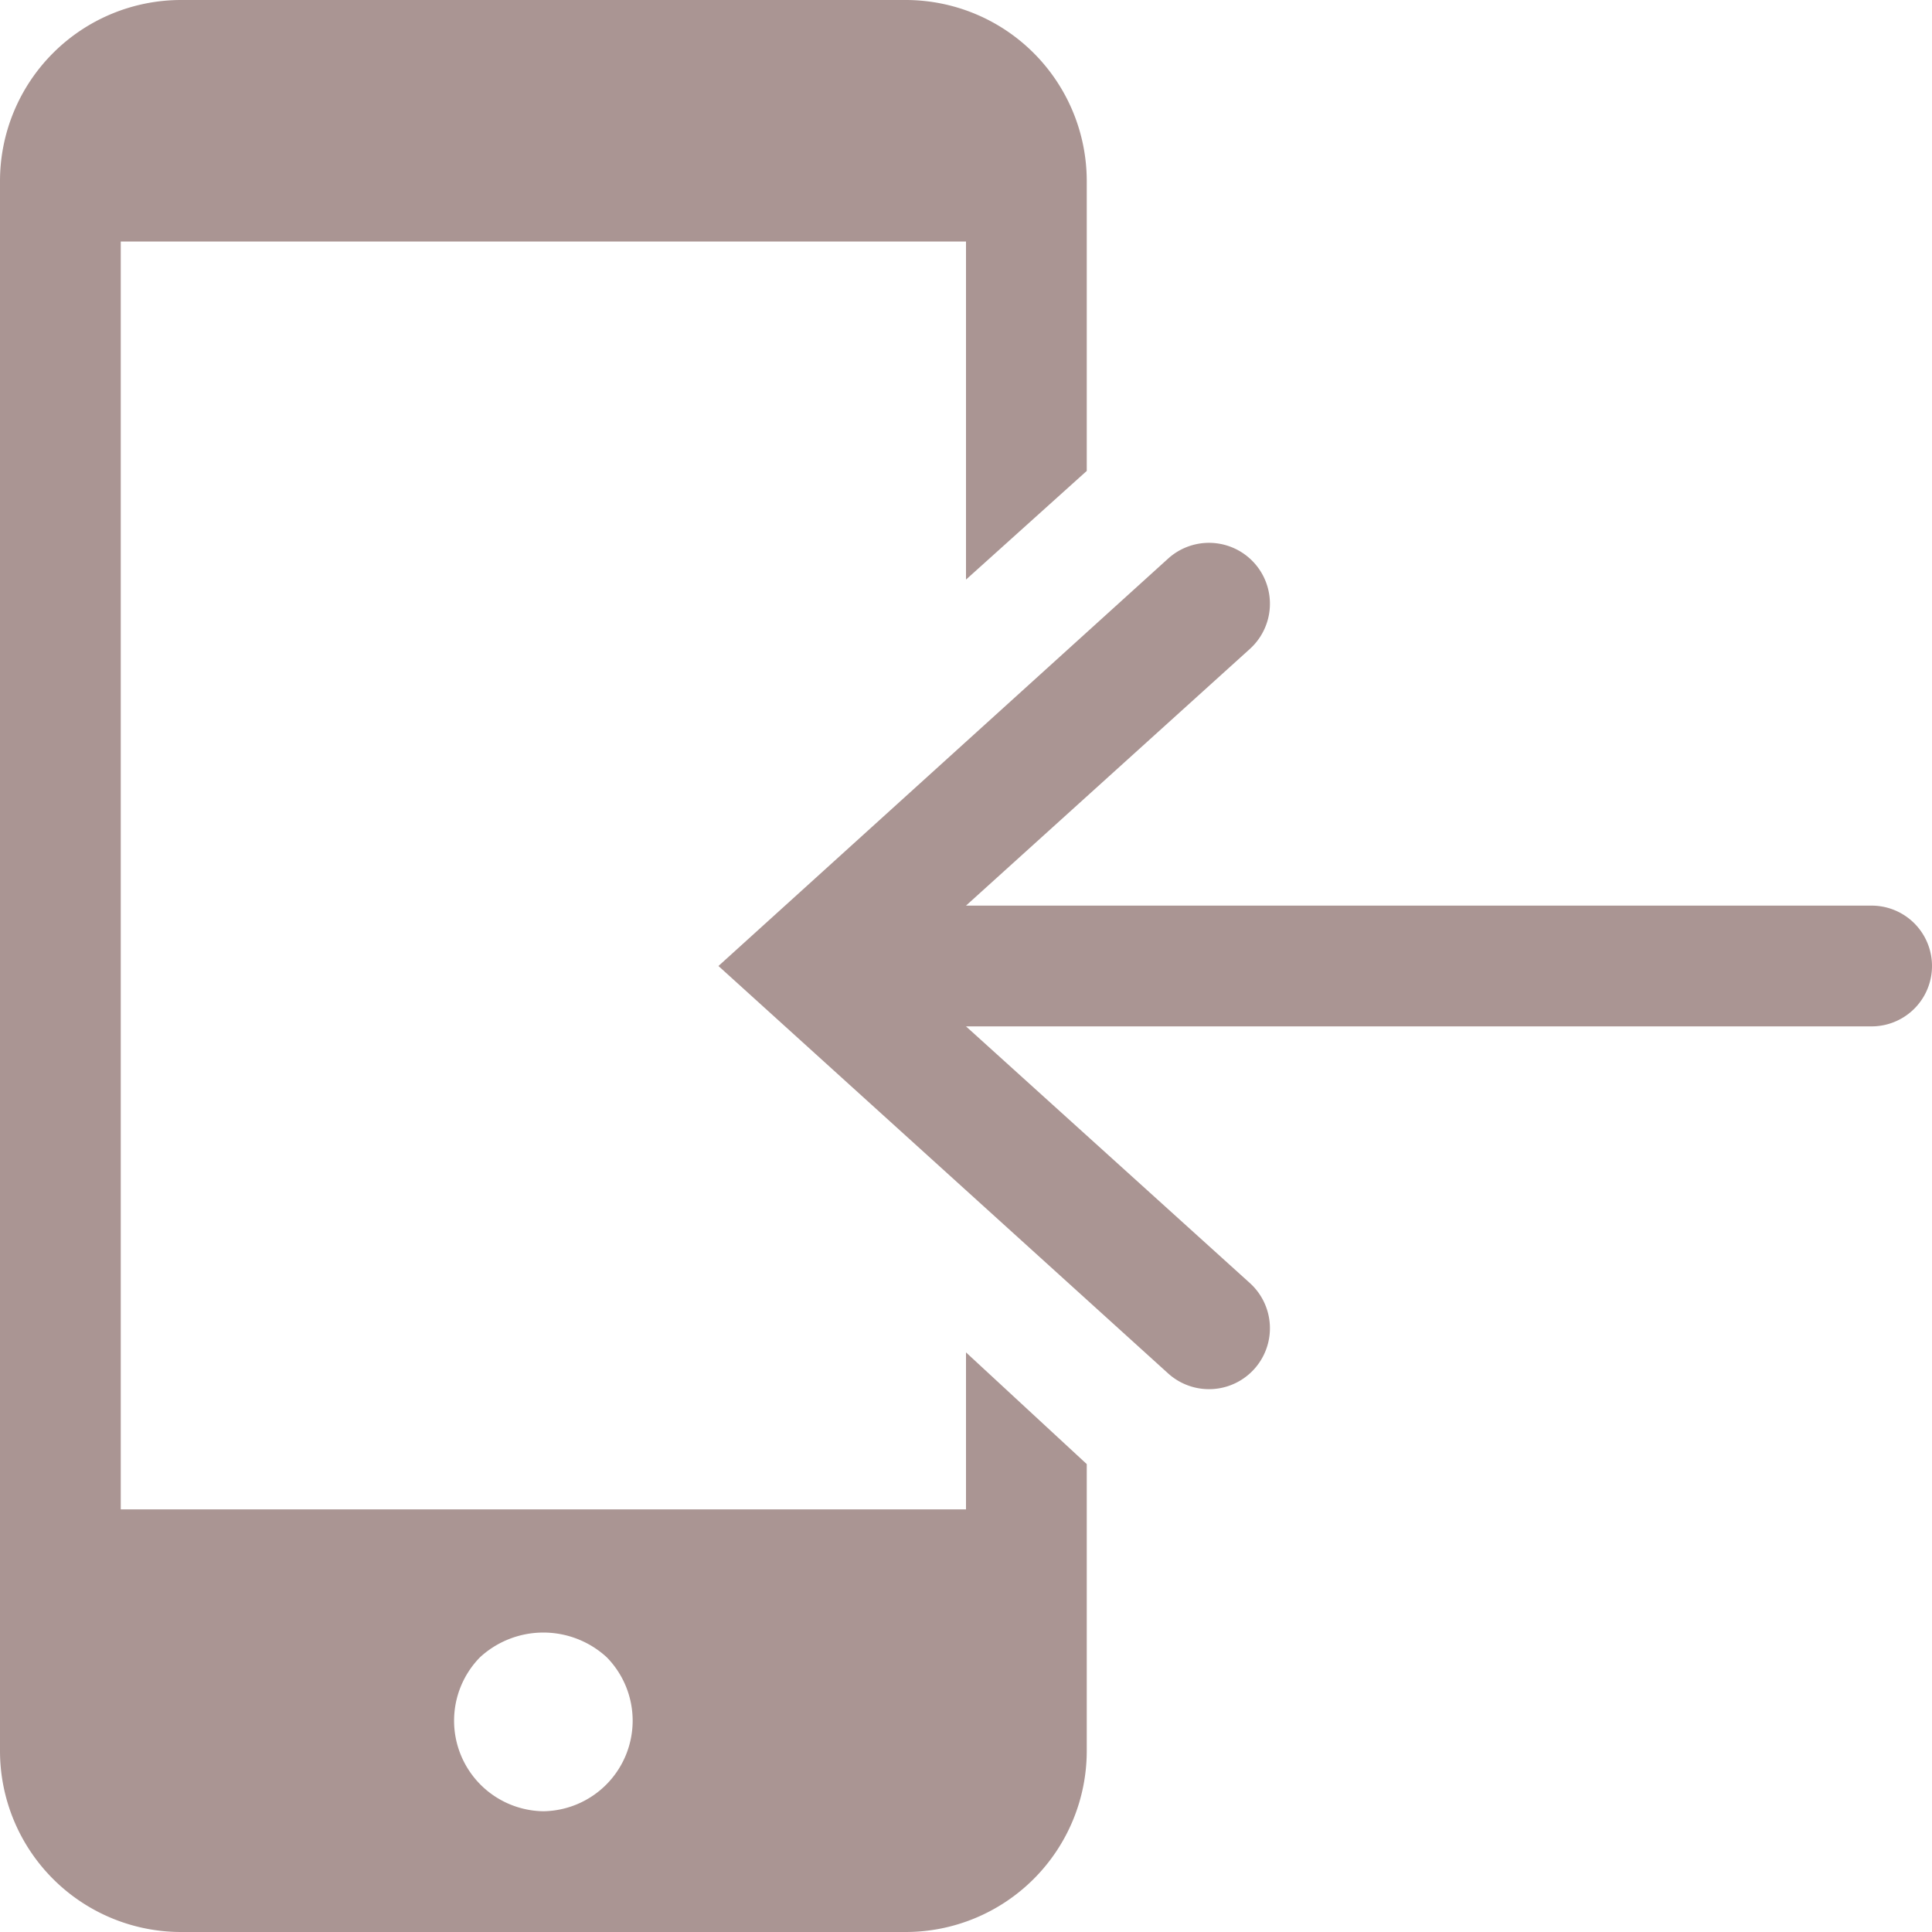<svg xmlns="http://www.w3.org/2000/svg" viewBox="0 0 64 64" aria-labelledby="title"
aria-describedby="desc" role="img" xmlns:xlink="http://www.w3.org/1999/xlink">
  <title>Receive Call</title>
  <desc>A solid styled icon from Orion Icon Library.</desc>
  <path data-name="layer2"
  d="M62 30H32l9.4-8.5a2 2 0 1 0-2.7-3L23.8 32l14.9 13.5a2 2 0 1 0 2.7-3L32 34h30a2 2 0 0 0 0-4z"
  fill="#aa9593"></path>
  <path data-name="layer1" d="M32 44.8V50H4V8h28v11.2l4-3.6V6a6 6 0 0 0-6-6H6a6 6 0 0 0-6 6v52a6 6 0 0 0 6 6h24a6 6 0 0 0 6-6v-9.5zM20.1 59.1a3 3 0 0 1-2.1.9 3 3 0 0 1-2.1-5.1 3.1 3.1 0 0 1 4.2 0 3 3 0 0 1 0 4.2z"
  fill="#aa9593"></path>
</svg>